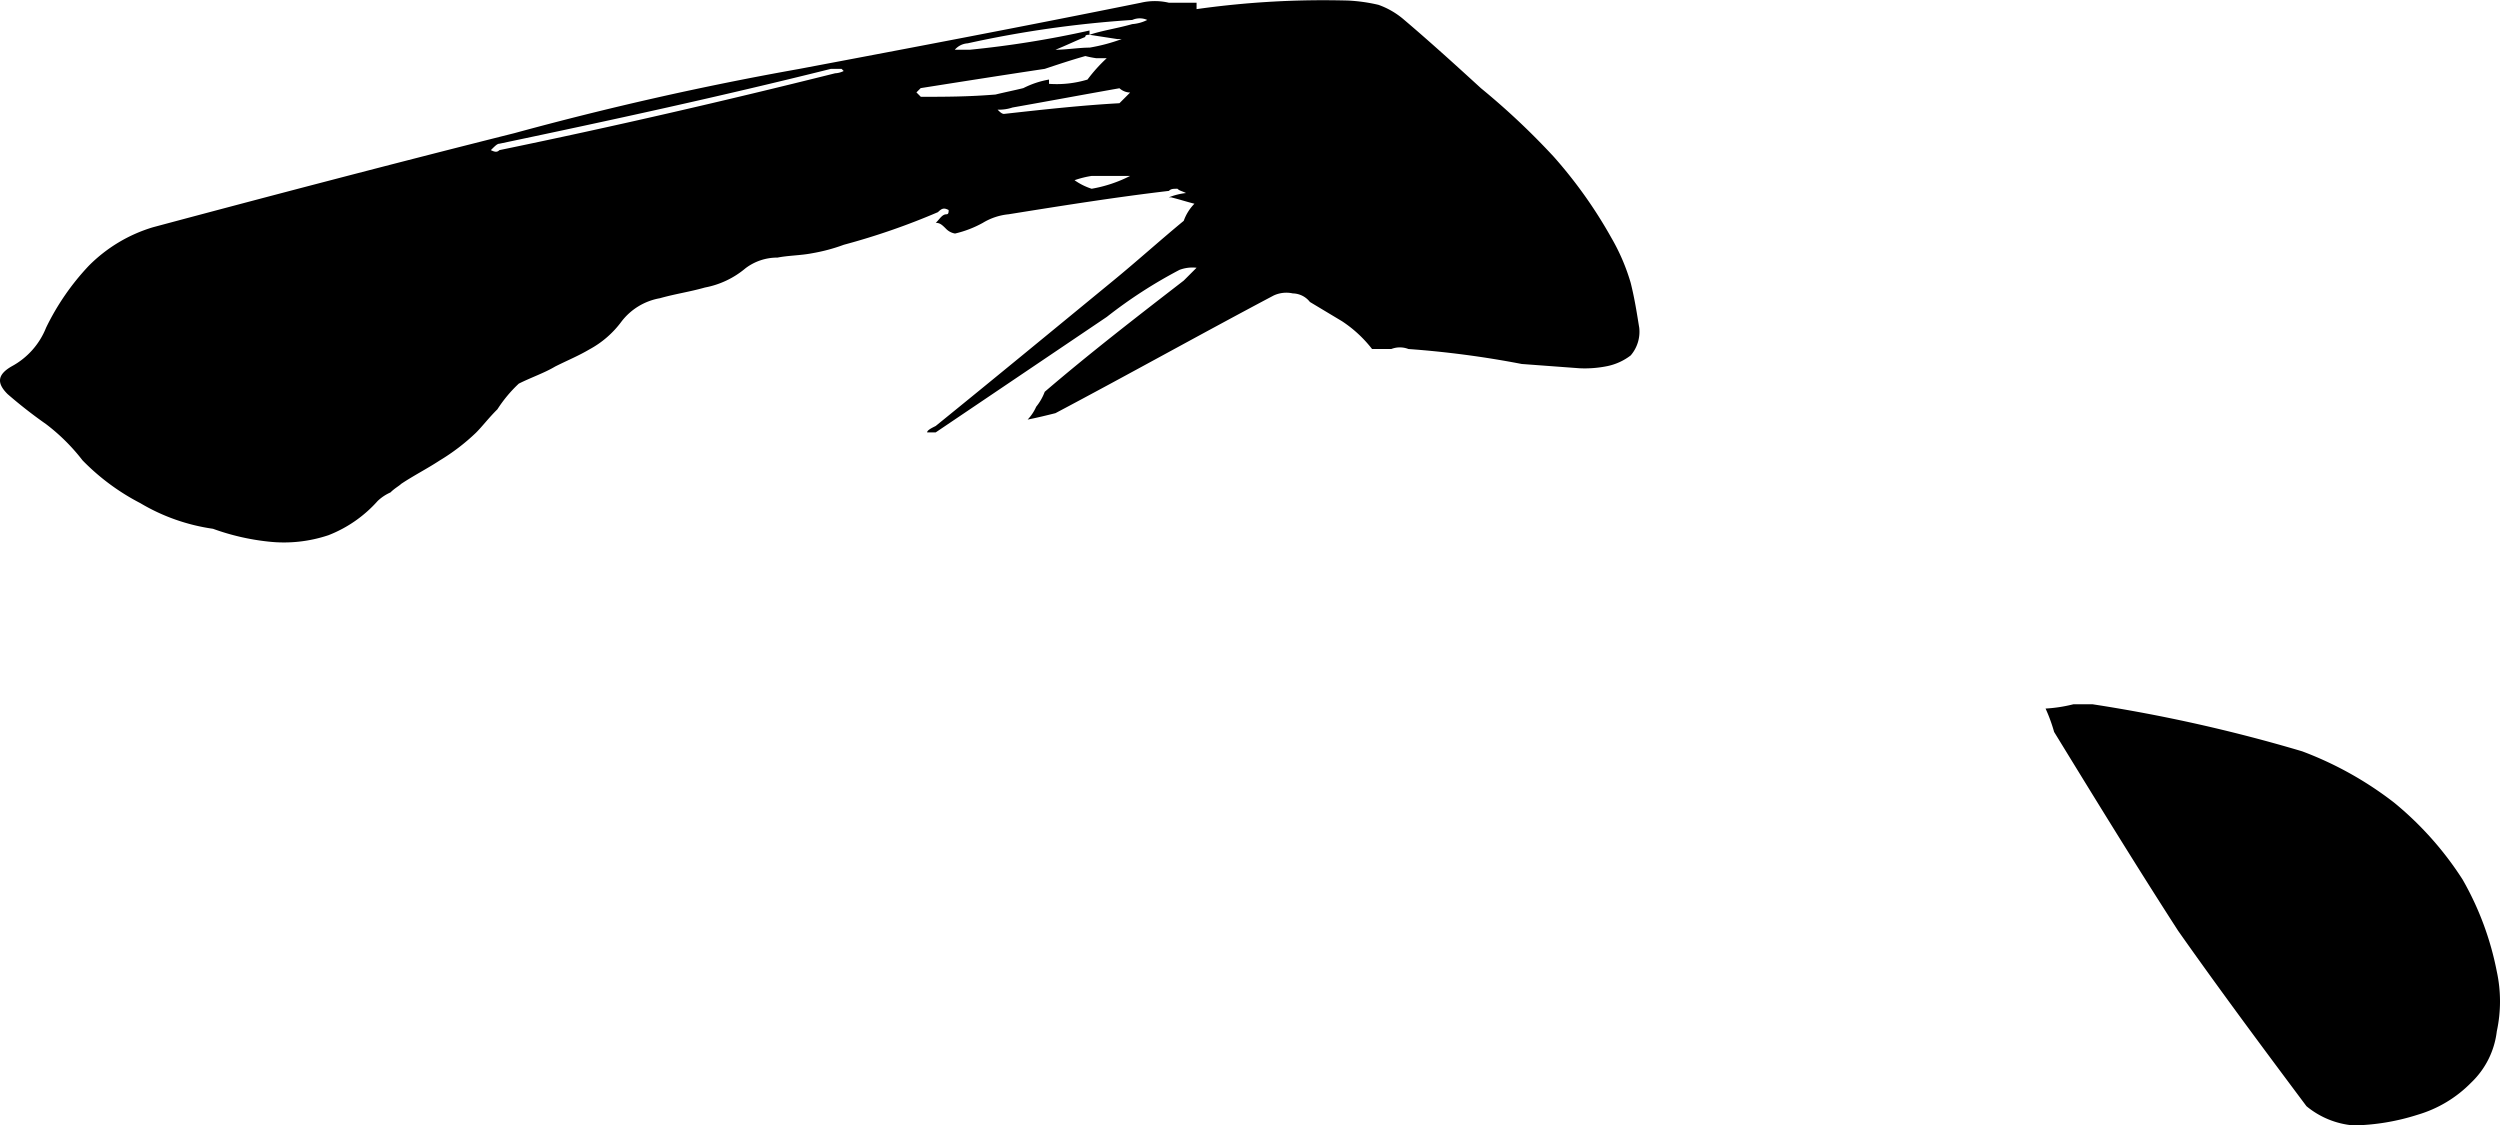 <svg xmlns="http://www.w3.org/2000/svg" width="74.818" height="33.681" viewBox="0 0 74.818 33.681">
  <path id="パス_136565" data-name="パス 136565" d="M57.088-19.84c-.064-.384-.128-.832-.256-1.344a6.076,6.076,0,0,0-.576-1.344,13.8,13.8,0,0,0-1.728-2.432,21.738,21.738,0,0,0-2.176-2.048c-.7-.64-1.472-1.344-2.3-2.048a2.4,2.4,0,0,0-.768-.448,5.021,5.021,0,0,0-.9-.128,27.061,27.061,0,0,0-4.544.256v-.192h-.832a1.821,1.821,0,0,0-.832,0c-3.456.7-6.848,1.344-10.24,1.984-2.88.512-5.7,1.152-8.512,1.92-3.584.9-7.232,1.856-10.816,2.816a4.548,4.548,0,0,0-1.92,1.152,7.387,7.387,0,0,0-1.28,1.856,2.259,2.259,0,0,1-1.024,1.152c-.448.256-.448.512-.128.832a14.058,14.058,0,0,0,1.152.9A5.835,5.835,0,0,1,10.5-15.872a6.731,6.731,0,0,0,1.728,1.28,5.865,5.865,0,0,0,2.176.768,7.013,7.013,0,0,0,1.664.384,4.191,4.191,0,0,0,1.792-.192,3.836,3.836,0,0,0,1.472-1.024,1.339,1.339,0,0,1,.384-.256c.128-.128.256-.192.32-.256.384-.256.768-.448,1.152-.7a6.158,6.158,0,0,0,1.088-.832c.192-.192.384-.448.64-.7a4.059,4.059,0,0,1,.64-.768c.384-.192.768-.32,1.088-.512.384-.192.7-.32,1.024-.512a2.906,2.906,0,0,0,.96-.832,1.85,1.85,0,0,1,1.152-.7c.448-.128.9-.192,1.344-.32a2.642,2.642,0,0,0,1.216-.576,1.572,1.572,0,0,1,.96-.32c.32-.064.7-.064,1.024-.128a5.332,5.332,0,0,0,.96-.256A20.833,20.833,0,0,0,36.1-23.3c.128-.128.192-.128.32-.064,0,.064,0,.128-.064.128-.128,0-.192.128-.32.256.128,0,.192.064.32.192a.485.485,0,0,0,.256.128,3.215,3.215,0,0,0,.832-.32,1.819,1.819,0,0,1,.768-.256c1.6-.256,3.2-.512,4.8-.7.064-.064.128-.064.256-.064.064.064.128.064.256.128a1.978,1.978,0,0,0-.512.128h.064c.256.064.448.128.7.192a1.394,1.394,0,0,0-.32.512c-.7.576-1.408,1.216-2.112,1.792C39.552-19.776,37.76-18.3,36.032-16.9c-.128.064-.256.128-.256.192h.256l5.12-3.456a14.179,14.179,0,0,1,2.176-1.408,1.1,1.1,0,0,1,.512-.064l-.384.384c-1.408,1.088-2.816,2.176-4.16,3.328a1.6,1.6,0,0,1-.256.448,1.339,1.339,0,0,1-.256.384c.32-.064.576-.128.832-.192,2.176-1.152,4.352-2.368,6.528-3.52a.9.9,0,0,1,.576-.064.665.665,0,0,1,.512.256l.96.576a3.741,3.741,0,0,1,.9.832h.576a.7.7,0,0,1,.512,0,28.867,28.867,0,0,1,3.392.448l1.728.128a3.381,3.381,0,0,0,.832-.064,1.728,1.728,0,0,0,.7-.32A1.086,1.086,0,0,0,57.088-19.84ZM33.024-27.456c-3.328.832-6.656,1.6-10.048,2.3-.064.064-.128.064-.256,0,.128-.128.192-.192.256-.192,3.328-.7,6.592-1.408,9.92-2.24h.32l.064.064A.638.638,0,0,1,33.024-27.456Zm2.56.7-.128-.128.128-.128c1.216-.192,2.432-.384,3.712-.576.384-.128.768-.256,1.216-.384a2.772,2.772,0,0,0,.32.064h.32a4.67,4.67,0,0,0-.576.64,3.178,3.178,0,0,1-1.152.128v-.128a2.71,2.71,0,0,0-.768.256c-.256.064-.576.128-.832.192C36.992-26.752,36.288-26.752,35.584-26.752ZM40.7-24a1.876,1.876,0,0,1-.512-.256,2.9,2.9,0,0,1,.512-.128h1.152A4.068,4.068,0,0,1,40.7-24Zm.832-2.56c-1.152.064-2.3.192-3.456.32-.064,0-.128-.064-.192-.128a1.249,1.249,0,0,0,.448-.064c1.088-.192,2.112-.384,3.2-.576a.489.489,0,0,0,.32.128Zm.384-2.368c-.448.128-.9.192-1.28.32v-.128a29.956,29.956,0,0,1-3.584.576h-.448a.553.553,0,0,1,.384-.192,32.641,32.641,0,0,1,4.928-.7.547.547,0,0,1,.448,0A1.187,1.187,0,0,1,41.92-28.928Zm-1.408.384c0-.064.064-.064.128-.064l.832.128H41.6a5.332,5.332,0,0,1-.96.256c-.32,0-.7.064-1.024.064C39.936-28.288,40.192-28.416,40.512-28.544ZM82.752-.576a8.978,8.978,0,0,0-1.024-2.752,9.823,9.823,0,0,0-2.048-2.3,10.5,10.5,0,0,0-2.752-1.536,47.083,47.083,0,0,0-6.272-1.408H70.08a4.4,4.4,0,0,1-.832.128,4.861,4.861,0,0,1,.256.7c1.216,1.984,2.432,3.968,3.712,5.952,1.216,1.728,2.5,3.456,3.84,5.248a2.546,2.546,0,0,0,1.408.576,6.7,6.7,0,0,0,1.92-.32,3.705,3.705,0,0,0,1.6-.96,2.527,2.527,0,0,0,.768-1.536A4.226,4.226,0,0,0,82.752-.576Z" transform="translate(-8.03 29.649)"/>
</svg>
